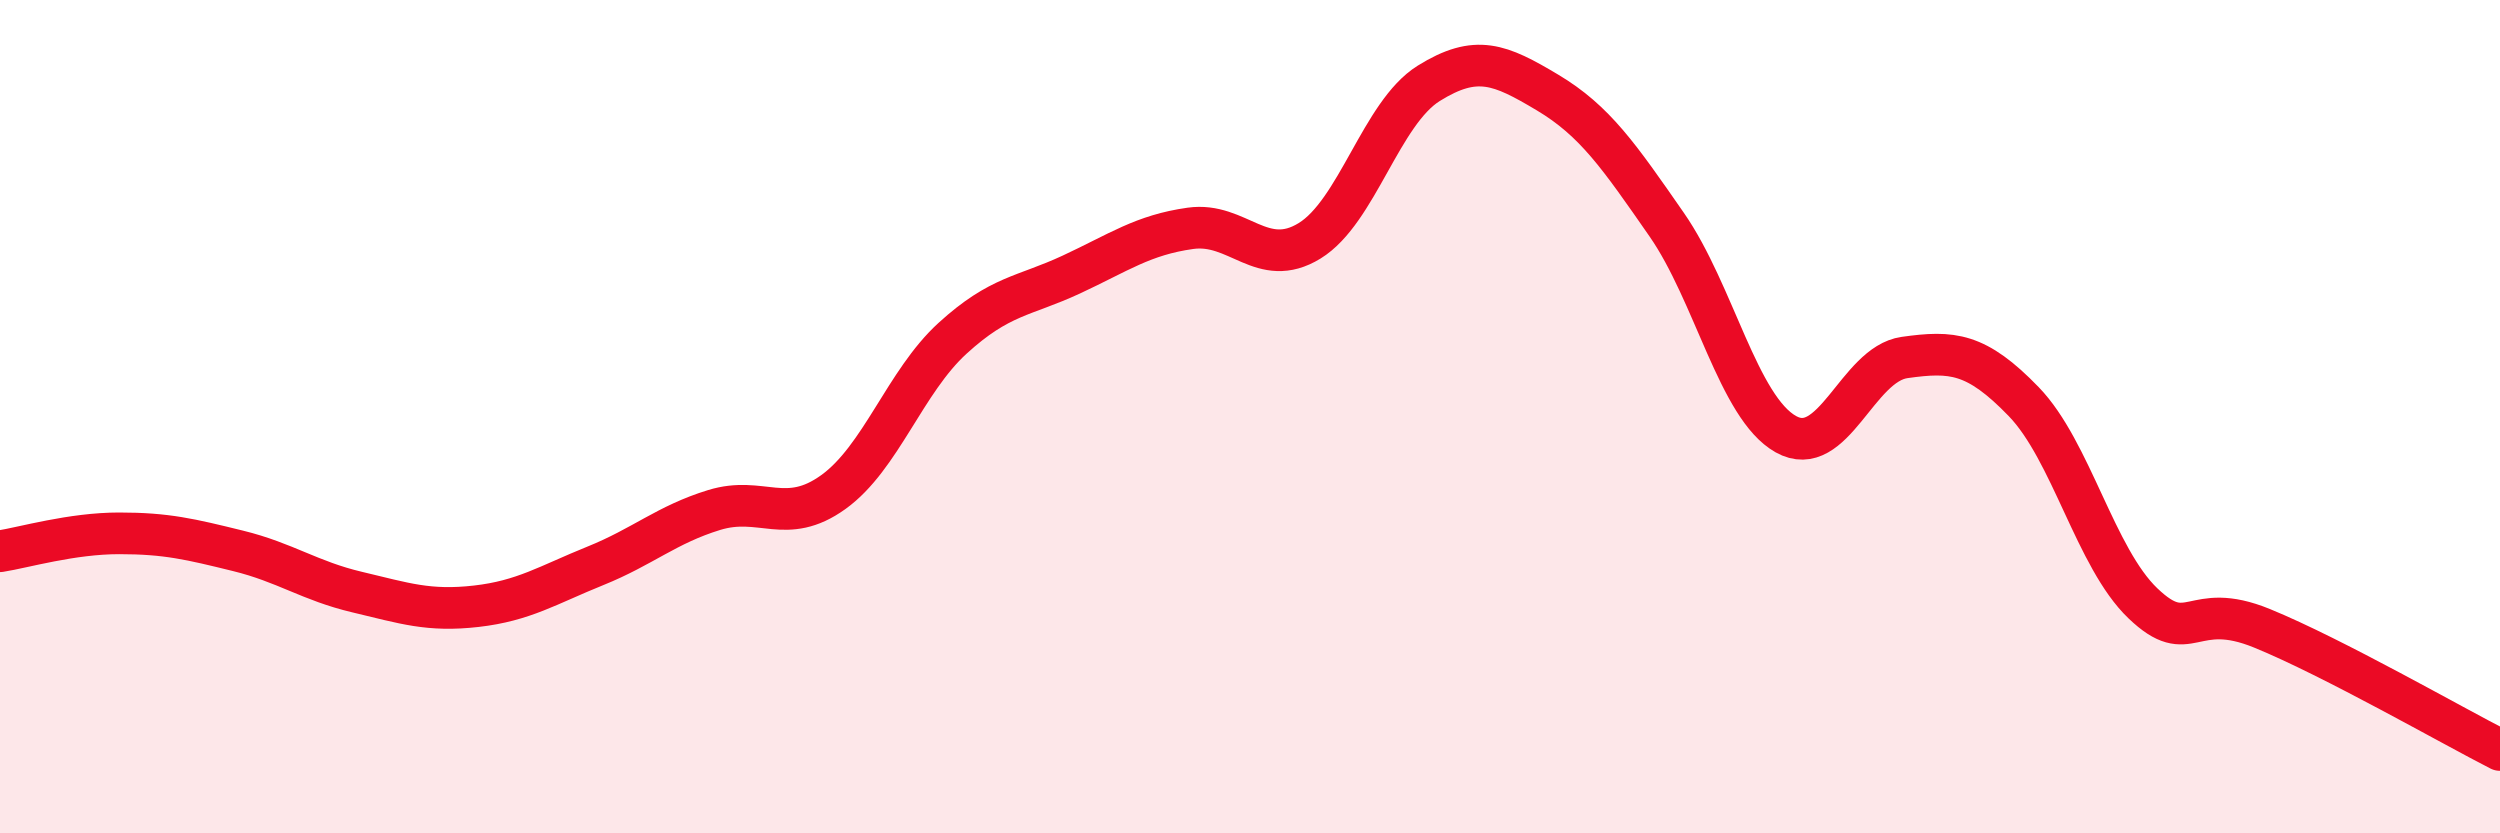 
    <svg width="60" height="20" viewBox="0 0 60 20" xmlns="http://www.w3.org/2000/svg">
      <path
        d="M 0,13.23 C 0.57,13.14 1.72,12.8 2.86,12.8 C 4,12.8 4.57,12.94 5.71,13.22 C 6.85,13.5 7.43,13.94 8.57,14.21 C 9.71,14.48 10.29,14.68 11.43,14.55 C 12.57,14.42 13.15,14.04 14.29,13.58 C 15.43,13.12 16,12.59 17.14,12.24 C 18.28,11.89 18.86,12.63 20,11.81 C 21.14,10.99 21.72,9.16 22.86,8.12 C 24,7.08 24.57,7.12 25.71,6.59 C 26.85,6.06 27.43,5.64 28.57,5.48 C 29.71,5.32 30.29,6.48 31.43,5.78 C 32.57,5.08 33.15,2.71 34.29,2 C 35.43,1.29 36,1.54 37.14,2.22 C 38.28,2.9 38.86,3.75 40,5.39 C 41.14,7.03 41.72,9.78 42.86,10.42 C 44,11.06 44.57,8.74 45.71,8.58 C 46.85,8.42 47.43,8.46 48.57,9.64 C 49.71,10.82 50.29,13.39 51.43,14.48 C 52.57,15.57 52.58,14.38 54.29,15.08 C 56,15.78 58.86,17.42 60,18L60 20L0 20Z"
        fill="#EB0A25"
        opacity="0.1"
        stroke-linecap="round"
        stroke-linejoin="round"
      />
      <path
        d="M 0,13.23 C 0.57,13.14 1.72,12.8 2.86,12.8 C 4,12.8 4.57,12.94 5.71,13.22 C 6.85,13.5 7.43,13.94 8.57,14.21 C 9.71,14.48 10.29,14.68 11.43,14.55 C 12.57,14.42 13.15,14.04 14.29,13.58 C 15.43,13.12 16,12.59 17.14,12.24 C 18.28,11.89 18.86,12.63 20,11.81 C 21.14,10.99 21.72,9.16 22.86,8.12 C 24,7.08 24.57,7.12 25.71,6.59 C 26.85,6.06 27.43,5.64 28.57,5.48 C 29.71,5.32 30.29,6.48 31.43,5.78 C 32.57,5.08 33.15,2.71 34.29,2 C 35.43,1.29 36,1.54 37.14,2.22 C 38.28,2.9 38.86,3.75 40,5.39 C 41.14,7.03 41.72,9.78 42.86,10.42 C 44,11.06 44.57,8.74 45.71,8.58 C 46.85,8.42 47.43,8.46 48.57,9.64 C 49.71,10.82 50.29,13.39 51.43,14.48 C 52.57,15.57 52.58,14.38 54.29,15.08 C 56,15.78 58.86,17.42 60,18"
        stroke="#EB0A25"
        stroke-width="1"
        fill="none"
        stroke-linecap="round"
        stroke-linejoin="round"
      />
    </svg>
  